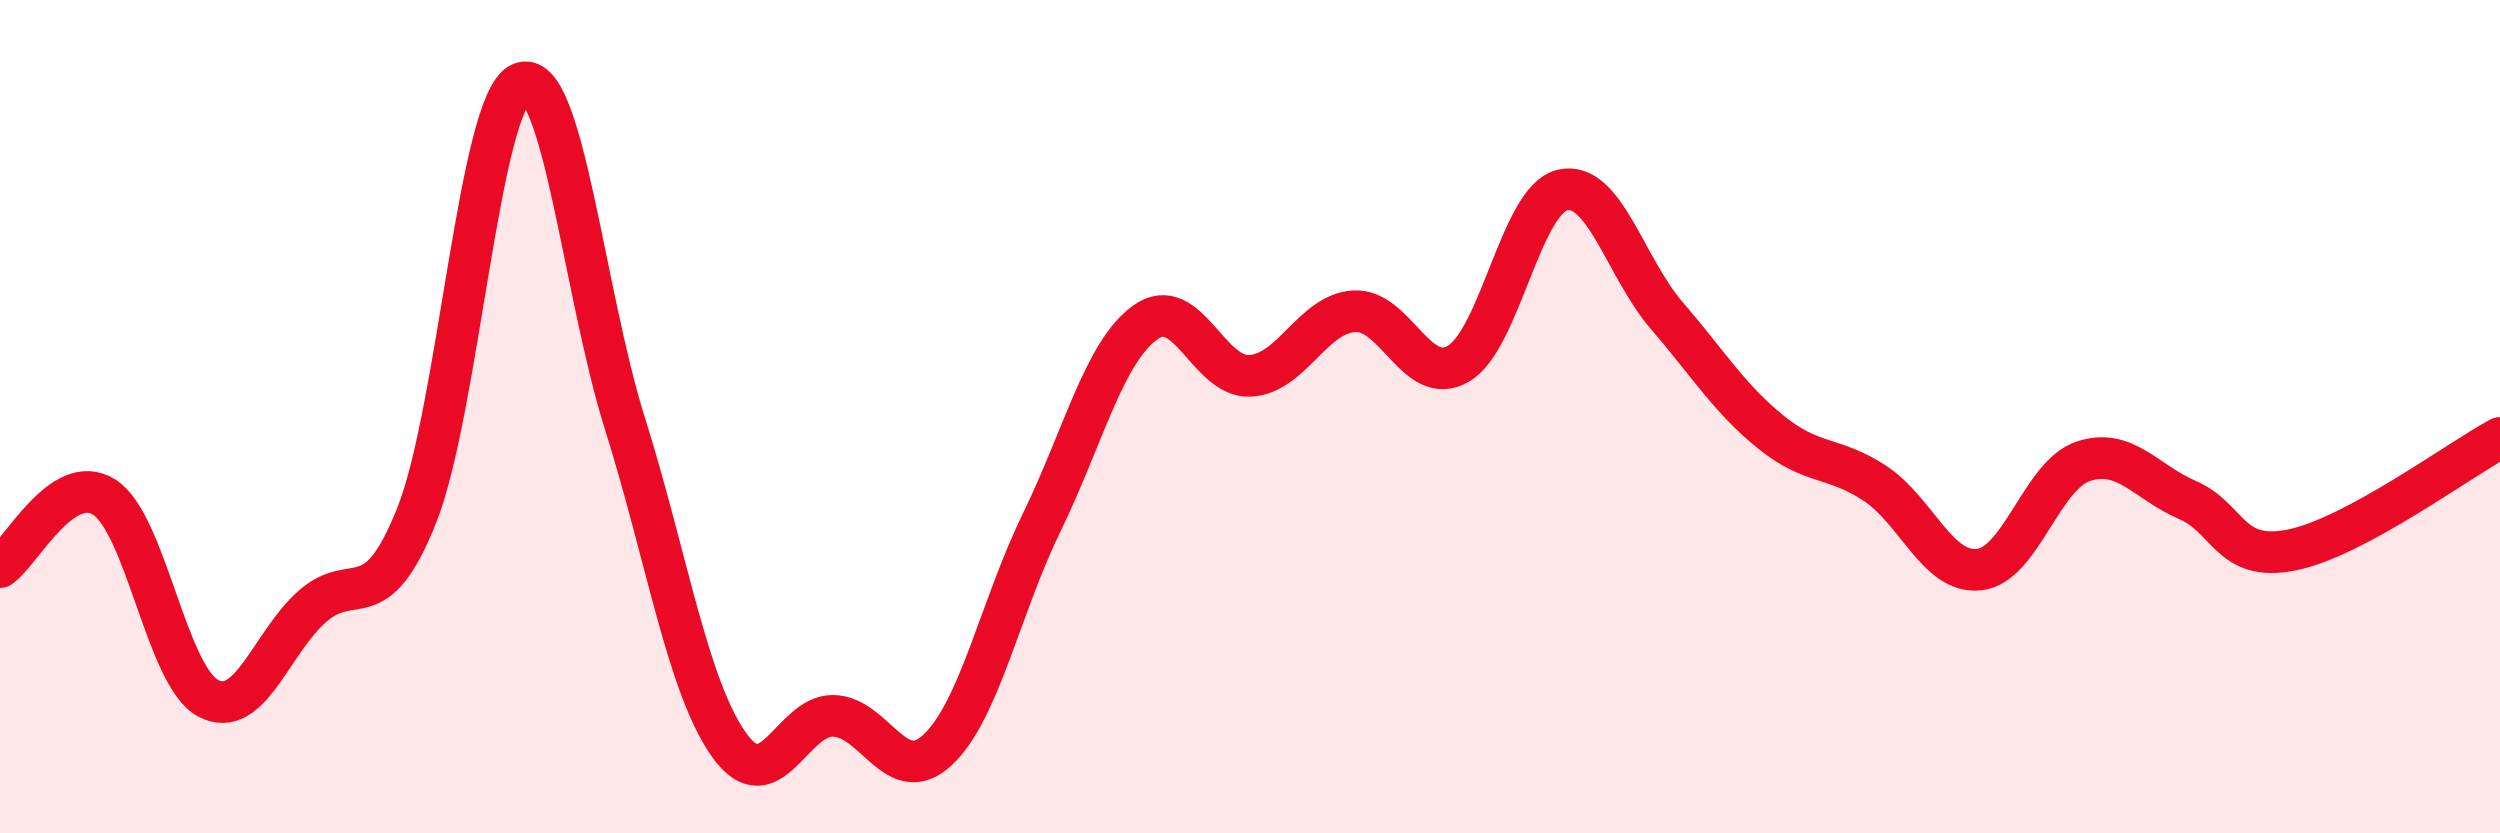 
    <svg width="60" height="20" viewBox="0 0 60 20" xmlns="http://www.w3.org/2000/svg">
      <path
        d="M 0,13.61 C 0.5,13.27 1.5,11.3 2.5,11.93 C 3.5,12.56 4,16.24 5,16.76 C 6,17.28 6.5,15.43 7.5,14.55 C 8.5,13.67 9,14.88 10,12.37 C 11,9.86 11.5,2.44 12.5,2 C 13.5,1.56 14,6.99 15,10.17 C 16,13.35 16.5,16.48 17.5,17.88 C 18.5,19.28 19,17.16 20,17.18 C 21,17.2 21.5,18.93 22.5,18 C 23.5,17.07 24,14.59 25,12.54 C 26,10.49 26.5,8.43 27.5,7.73 C 28.5,7.03 29,9.07 30,9.02 C 31,8.97 31.5,7.53 32.5,7.47 C 33.5,7.41 34,9.31 35,8.73 C 36,8.15 36.5,4.79 37.5,4.56 C 38.5,4.33 39,6.41 40,7.57 C 41,8.73 41.5,9.56 42.5,10.37 C 43.5,11.18 44,10.94 45,11.6 C 46,12.26 46.5,13.78 47.5,13.67 C 48.5,13.56 49,11.4 50,11.07 C 51,10.74 51.5,11.57 52.5,12 C 53.5,12.43 53.5,13.5 55,13.2 C 56.5,12.9 59,11.05 60,10.51L60 20L0 20Z"
        fill="#EB0A25"
        opacity="0.1"
        stroke-linecap="round"
        stroke-linejoin="round"
      />
      <path
        d="M 0,13.61 C 0.5,13.27 1.5,11.3 2.5,11.93 C 3.5,12.56 4,16.24 5,16.76 C 6,17.28 6.5,15.43 7.5,14.55 C 8.5,13.67 9,14.88 10,12.37 C 11,9.86 11.5,2.44 12.5,2 C 13.5,1.56 14,6.99 15,10.17 C 16,13.35 16.5,16.48 17.5,17.88 C 18.5,19.28 19,17.16 20,17.18 C 21,17.2 21.5,18.93 22.5,18 C 23.5,17.07 24,14.59 25,12.54 C 26,10.49 26.5,8.43 27.5,7.73 C 28.5,7.03 29,9.07 30,9.02 C 31,8.97 31.5,7.53 32.5,7.47 C 33.5,7.41 34,9.31 35,8.73 C 36,8.15 36.5,4.79 37.5,4.56 C 38.5,4.33 39,6.41 40,7.57 C 41,8.73 41.5,9.56 42.5,10.37 C 43.5,11.18 44,10.94 45,11.6 C 46,12.26 46.5,13.78 47.5,13.67 C 48.5,13.56 49,11.4 50,11.07 C 51,10.74 51.5,11.57 52.5,12 C 53.5,12.43 53.5,13.5 55,13.2 C 56.5,12.9 59,11.05 60,10.51"
        stroke="#EB0A25"
        stroke-width="1"
        fill="none"
        stroke-linecap="round"
        stroke-linejoin="round"
      />
    </svg>
  